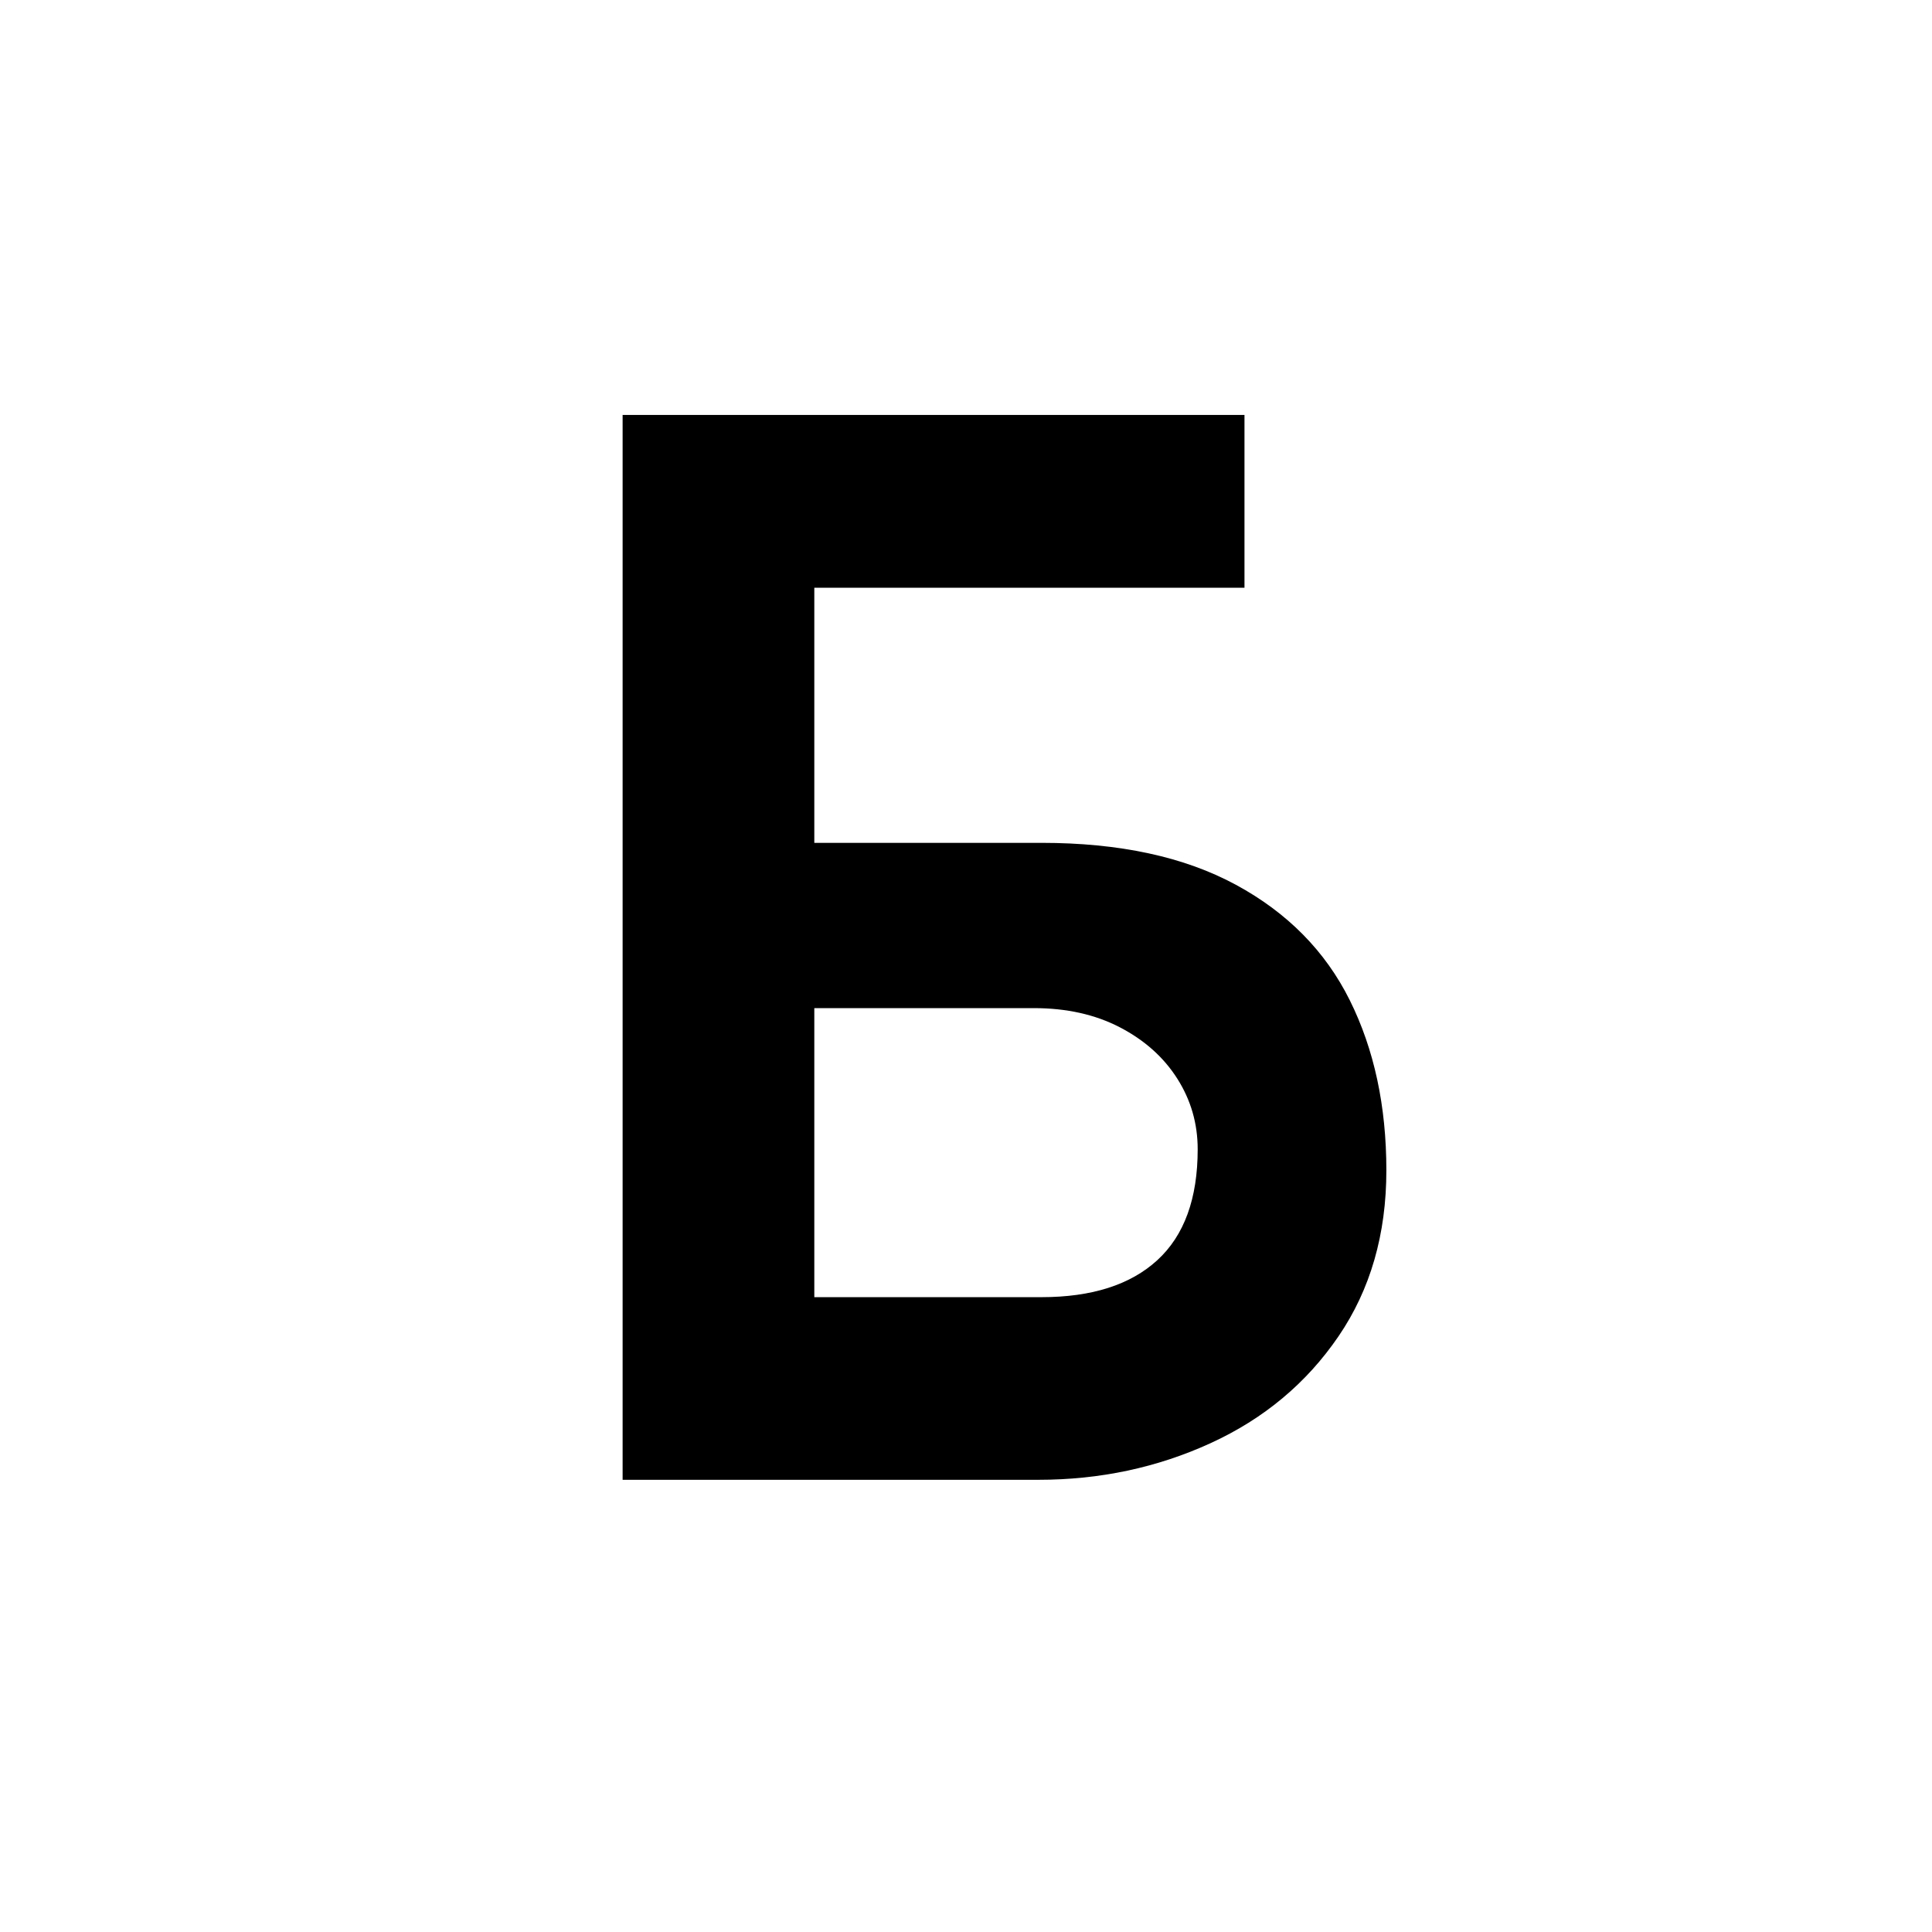 <?xml version="1.0" encoding="iso-8859-1"?>
<!-- Generator: Adobe Illustrator 19.0.0, SVG Export Plug-In . SVG Version: 6.00 Build 0)  -->
<svg version="1.1" id="Layer_1" xmlns="http://www.w3.org/2000/svg" xmlns:xlink="http://www.w3.org/1999/xlink" x="0px" y="0px"
	 viewBox="0 0 500 500" style="enable-background:new 0 0 500 500;" xml:space="preserve">
<g id="XMLID_424_">
	<path id="XMLID_453_" d="M161.133,107.385H322.07v44.727H210.742v66.016h58.789c20.182,0,36.944,3.613,50.293,10.84
		c13.346,7.227,23.175,17.188,29.492,29.883c6.314,12.695,9.473,27.377,9.473,44.043c0,16.537-4.135,30.859-12.402,42.969
		c-8.271,12.109-19.306,21.322-33.105,27.637c-13.803,6.317-28.646,9.473-44.531,9.473H161.133V107.385z M269.531,335.705
		c13.019,0,23.014-3.189,29.98-9.57c6.964-6.378,10.449-15.948,10.449-28.711c0-6.641-1.758-12.726-5.273-18.262
		c-3.516-5.533-8.466-9.961-14.844-13.281c-6.381-3.32-13.803-4.98-22.266-4.98h-56.836v74.805H269.531z"/>
</g>
</svg>
